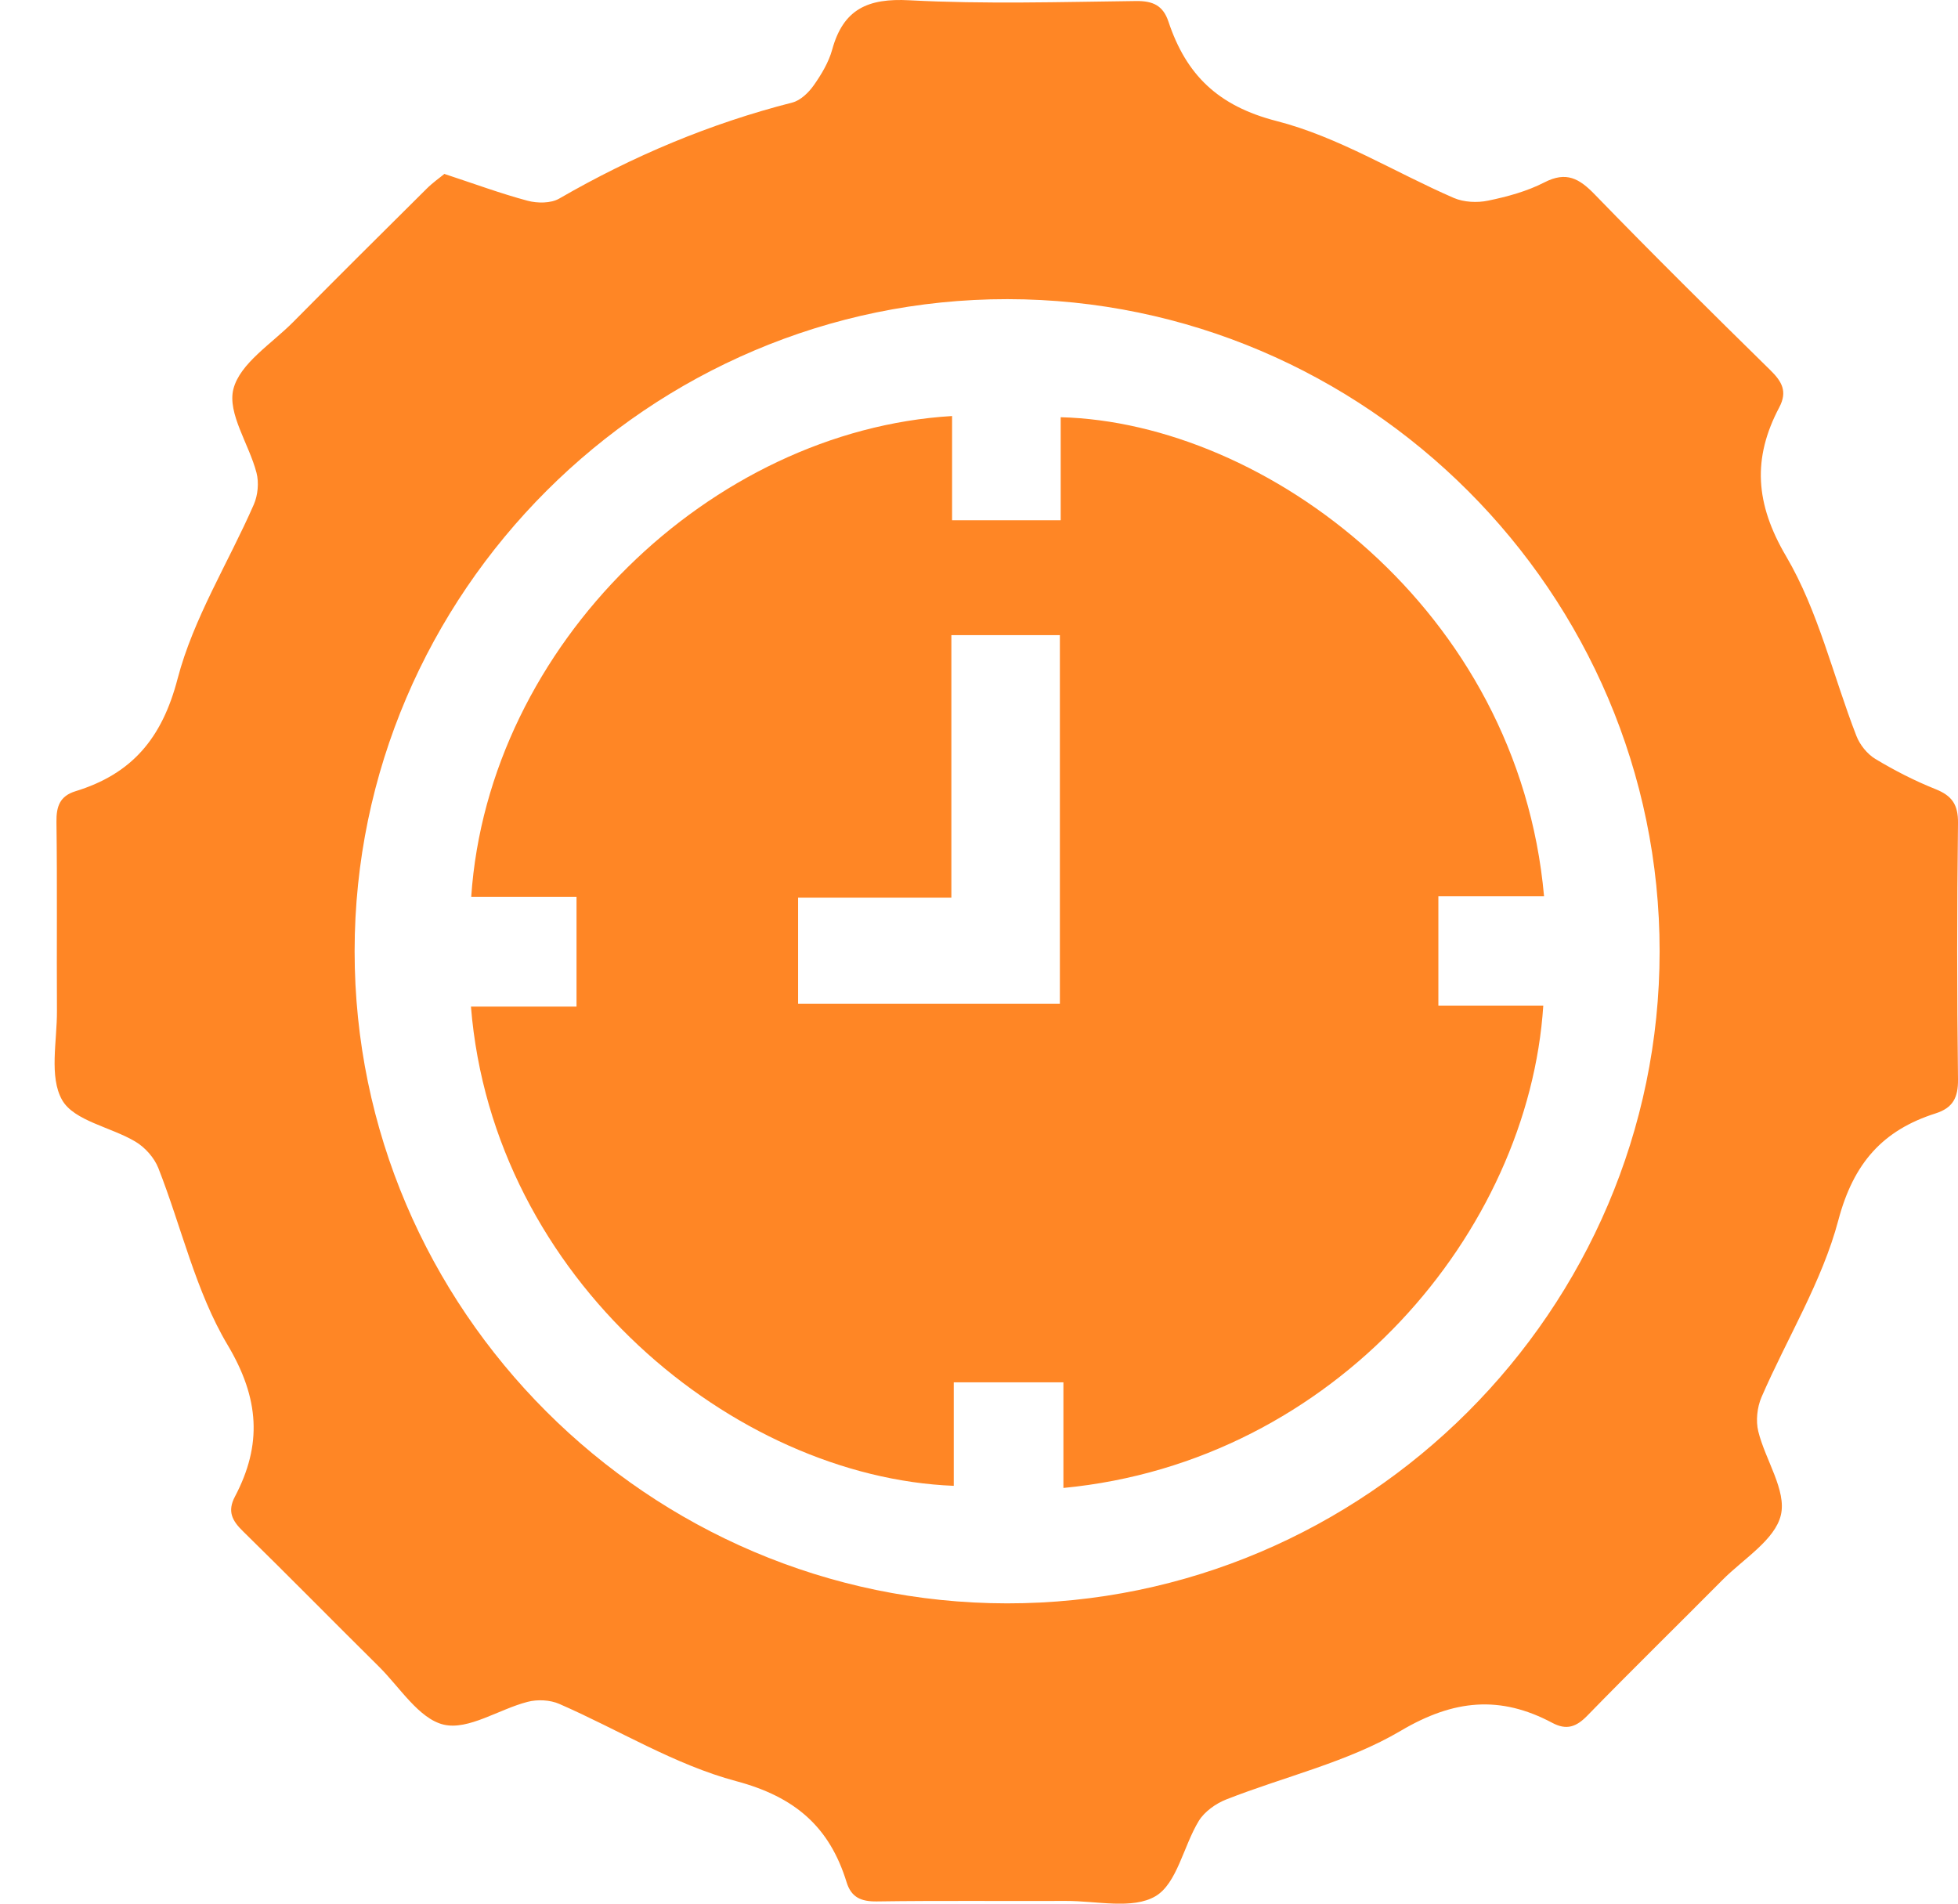 <svg width="36" height="35" viewBox="0 0 36 35" fill="none" xmlns="http://www.w3.org/2000/svg">
<g clip-path="url(#clip0_513_201)">
<path d="M8.165 3.196C8.727 3.381 9.207 3.559 9.701 3.691C9.881 3.739 10.129 3.74 10.282 3.651C11.634 2.87 13.055 2.271 14.569 1.885C14.719 1.846 14.868 1.702 14.962 1.568C15.103 1.368 15.237 1.144 15.301 0.911C15.505 0.168 15.957 -0.036 16.718 0.005C18.103 0.078 19.497 0.036 20.886 0.019C21.196 0.015 21.384 0.1 21.483 0.397C21.808 1.373 22.392 1.949 23.474 2.226C24.606 2.516 25.642 3.167 26.729 3.639C26.915 3.719 27.16 3.731 27.36 3.689C27.714 3.616 28.075 3.518 28.394 3.354C28.799 3.145 29.037 3.281 29.324 3.578C30.383 4.67 31.465 5.741 32.551 6.807C32.765 7.017 32.867 7.199 32.714 7.489C32.219 8.425 32.27 9.259 32.84 10.228C33.432 11.234 33.703 12.425 34.132 13.53C34.195 13.694 34.332 13.864 34.481 13.954C34.833 14.166 35.204 14.356 35.587 14.509C35.891 14.631 36.004 14.794 36 15.133C35.98 16.703 35.98 18.274 36 19.845C36.004 20.18 35.907 20.368 35.59 20.47C34.617 20.779 34.079 21.383 33.8 22.434C33.501 23.563 32.858 24.601 32.387 25.688C32.307 25.874 32.28 26.123 32.328 26.317C32.457 26.842 32.851 27.403 32.743 27.856C32.635 28.312 32.056 28.66 31.672 29.046C30.846 29.879 30.005 30.701 29.186 31.542C28.983 31.751 28.804 31.816 28.541 31.676C27.584 31.167 26.731 31.244 25.754 31.822C24.777 32.399 23.616 32.663 22.544 33.085C22.352 33.161 22.146 33.308 22.041 33.479C21.759 33.941 21.642 34.629 21.245 34.863C20.826 35.111 20.158 34.948 19.598 34.95C18.44 34.955 17.282 34.942 16.123 34.959C15.833 34.963 15.651 34.886 15.565 34.604C15.252 33.589 14.619 33.037 13.537 32.748C12.407 32.447 11.371 31.802 10.284 31.328C10.114 31.253 9.88 31.242 9.699 31.29C9.175 31.425 8.613 31.815 8.159 31.709C7.702 31.601 7.352 31.023 6.966 30.641C6.131 29.815 5.309 28.977 4.47 28.156C4.268 27.96 4.176 27.787 4.32 27.515C4.822 26.562 4.771 25.713 4.186 24.73C3.597 23.743 3.338 22.561 2.911 21.475C2.836 21.285 2.667 21.095 2.49 20.99C2.038 20.72 1.363 20.61 1.143 20.226C0.899 19.799 1.051 19.14 1.047 18.583C1.04 17.425 1.054 16.268 1.038 15.111C1.034 14.825 1.102 14.636 1.386 14.548C2.422 14.23 2.978 13.581 3.265 12.48C3.556 11.366 4.199 10.345 4.667 9.275C4.742 9.103 4.763 8.871 4.716 8.692C4.58 8.168 4.178 7.601 4.291 7.154C4.411 6.681 4.995 6.32 5.389 5.922C6.203 5.1 7.024 4.283 7.846 3.468C7.956 3.358 8.086 3.268 8.167 3.2L8.165 3.196ZM30.514 17.494C30.517 10.904 25.12 5.505 18.523 5.5C11.934 5.496 6.522 10.899 6.52 17.487C6.518 24.073 11.92 29.474 18.516 29.479C25.108 29.484 30.512 24.085 30.514 17.494V17.494Z" fill="#FF8625"/>
<path d="M10.598 16.488H8.664C8.978 11.847 13.078 7.914 17.505 7.649V9.565H19.502V7.671C23.268 7.768 27.916 11.198 28.389 16.477H26.446V18.489H28.375C28.106 22.637 24.566 26.877 19.552 27.357V25.415H17.536V27.318C13.501 27.158 9.063 23.524 8.659 18.507H10.6V16.488L10.598 16.488ZM17.492 11.677V16.503H14.674V18.456H19.487V11.677H17.494H17.492Z" fill="#FF8625"/>
</g>
<defs>
<clipPath id="clip0_513_201">
<rect width="35" height="35" fill="white" transform="translate(1)"/>
</clipPath>
</defs>
</svg>
